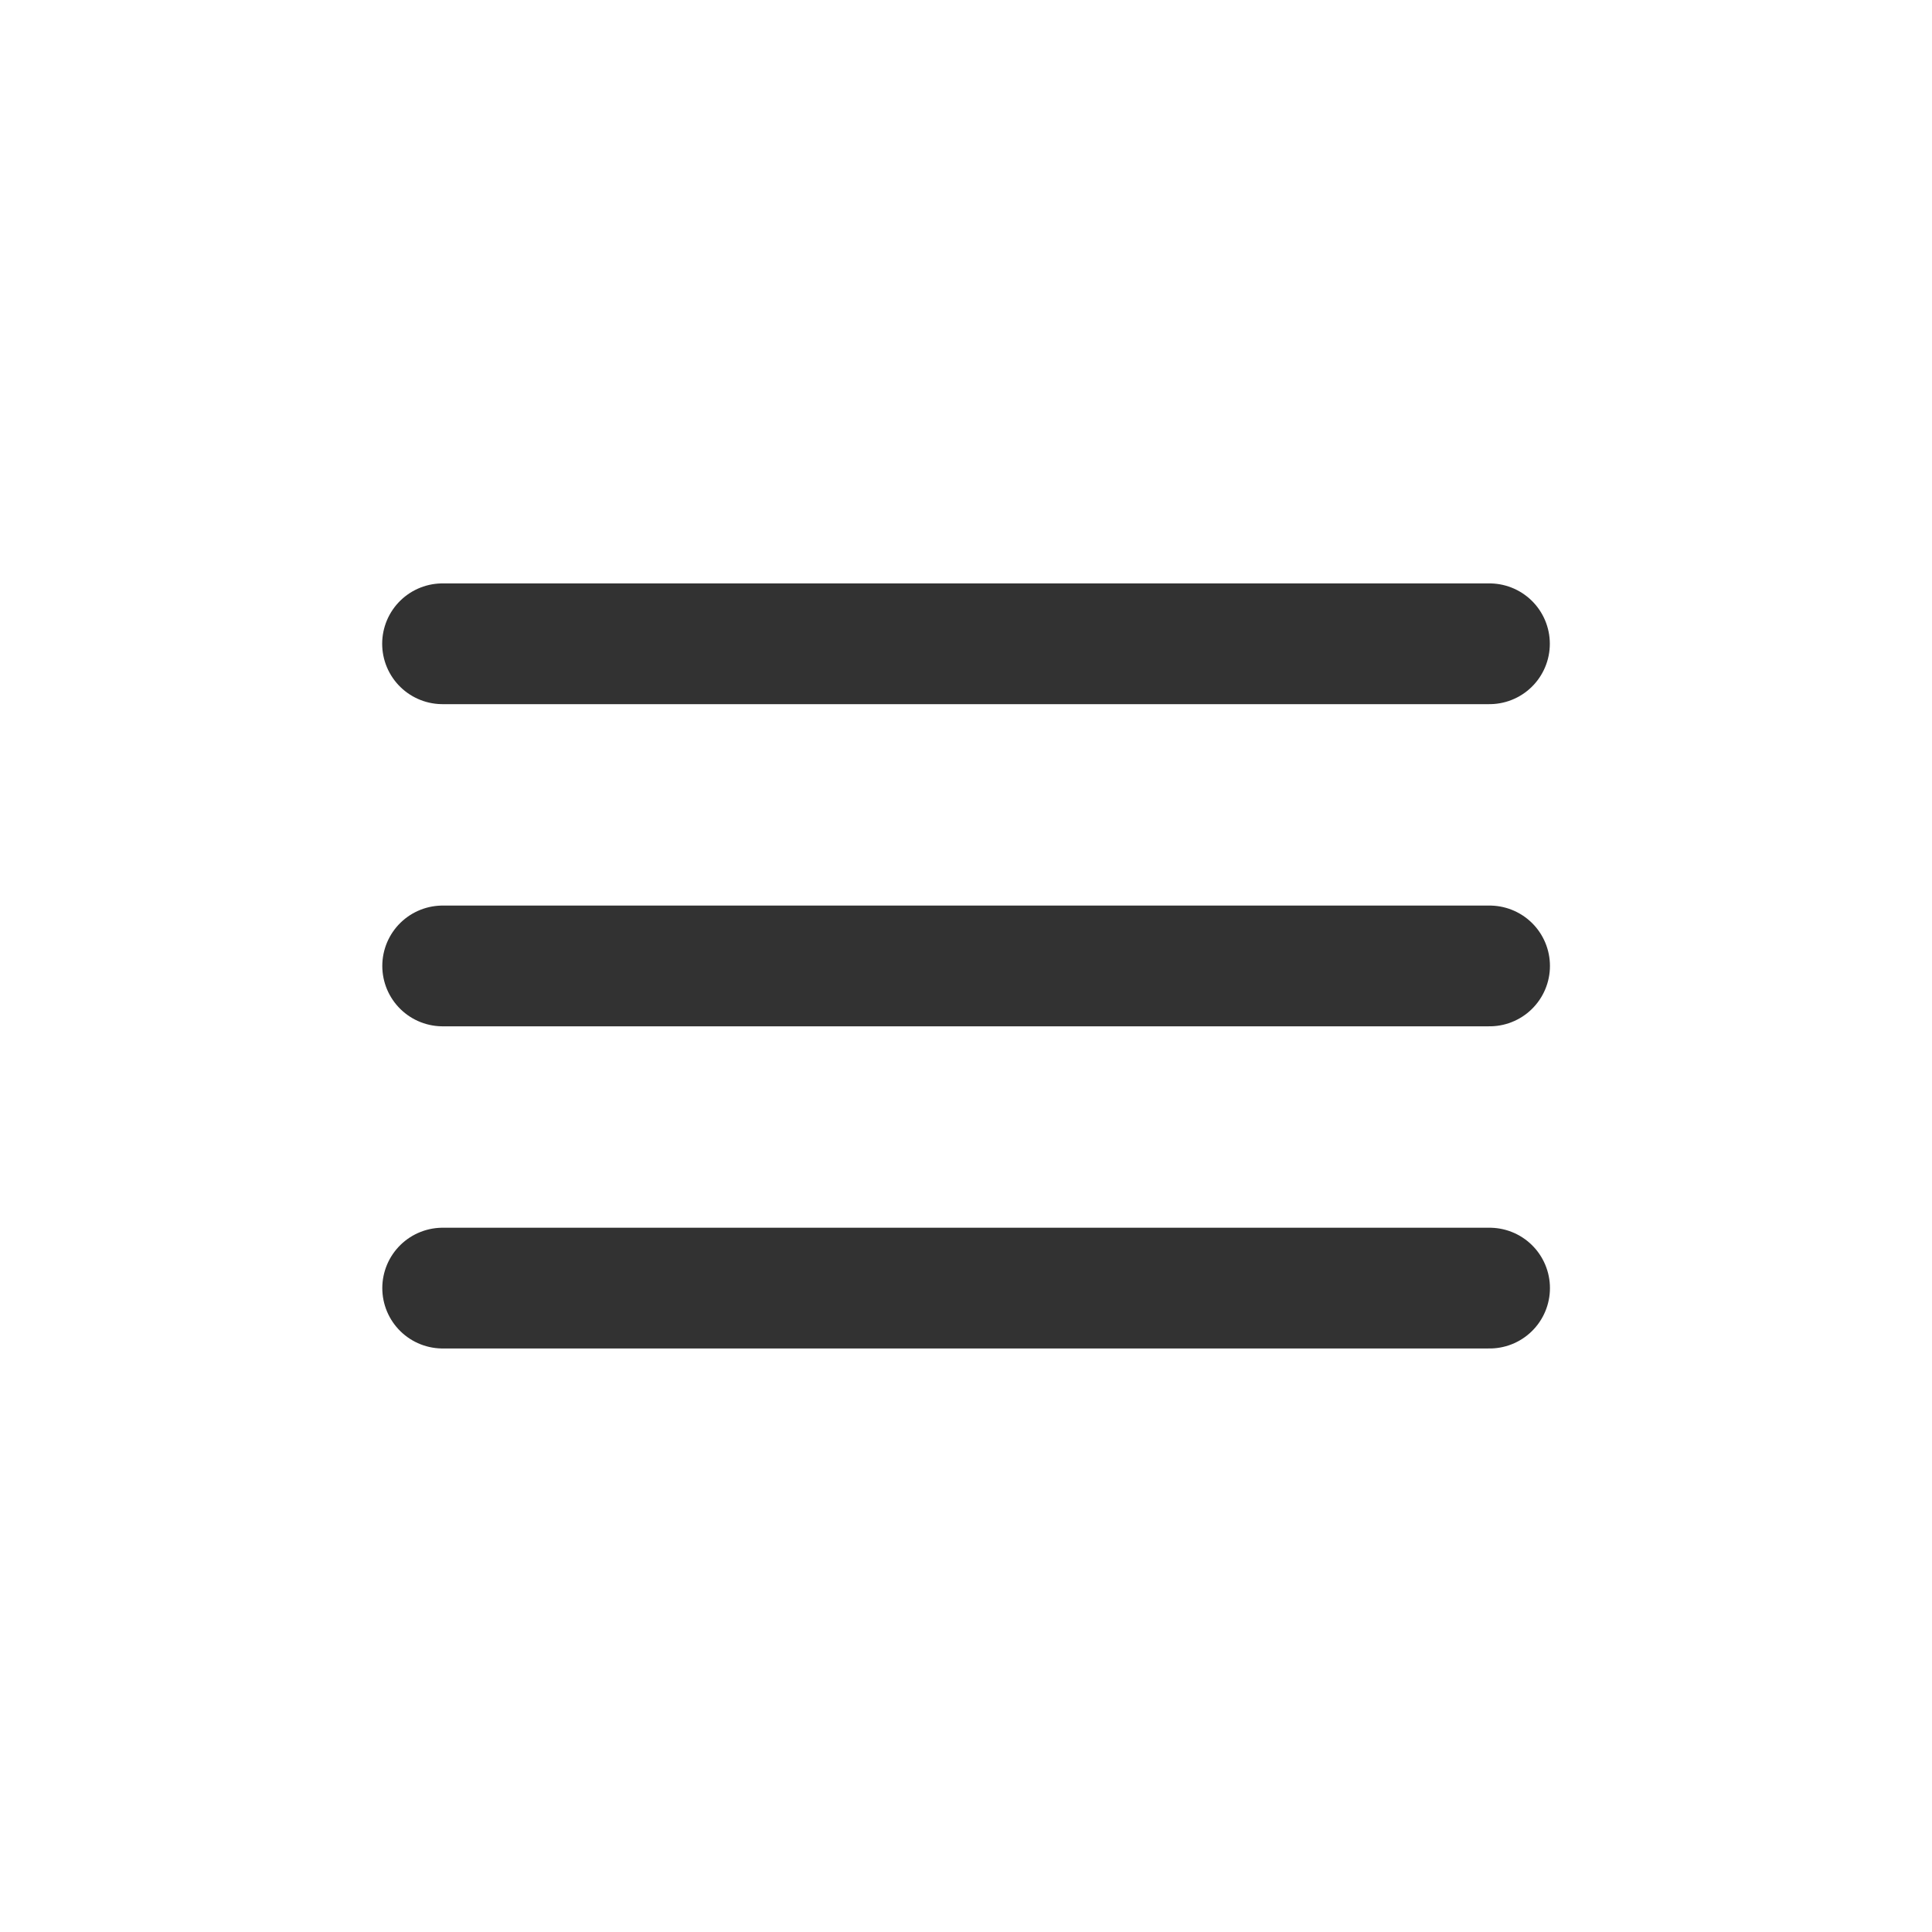 <svg width="32" height="32" viewBox="0 0 32 32" fill="none" xmlns="http://www.w3.org/2000/svg">
<path d="M7.332 15.999H24.672" stroke="#323232" stroke-width="2" stroke-linecap="round" stroke-linejoin="round"/>
<path d="M7.332 21.335H24.672" stroke="#323232" stroke-width="2" stroke-linecap="round" stroke-linejoin="round"/>
<path d="M7.33 10.663H24.67" stroke="#323232" stroke-width="2" stroke-linecap="round" stroke-linejoin="round"/>
</svg>
